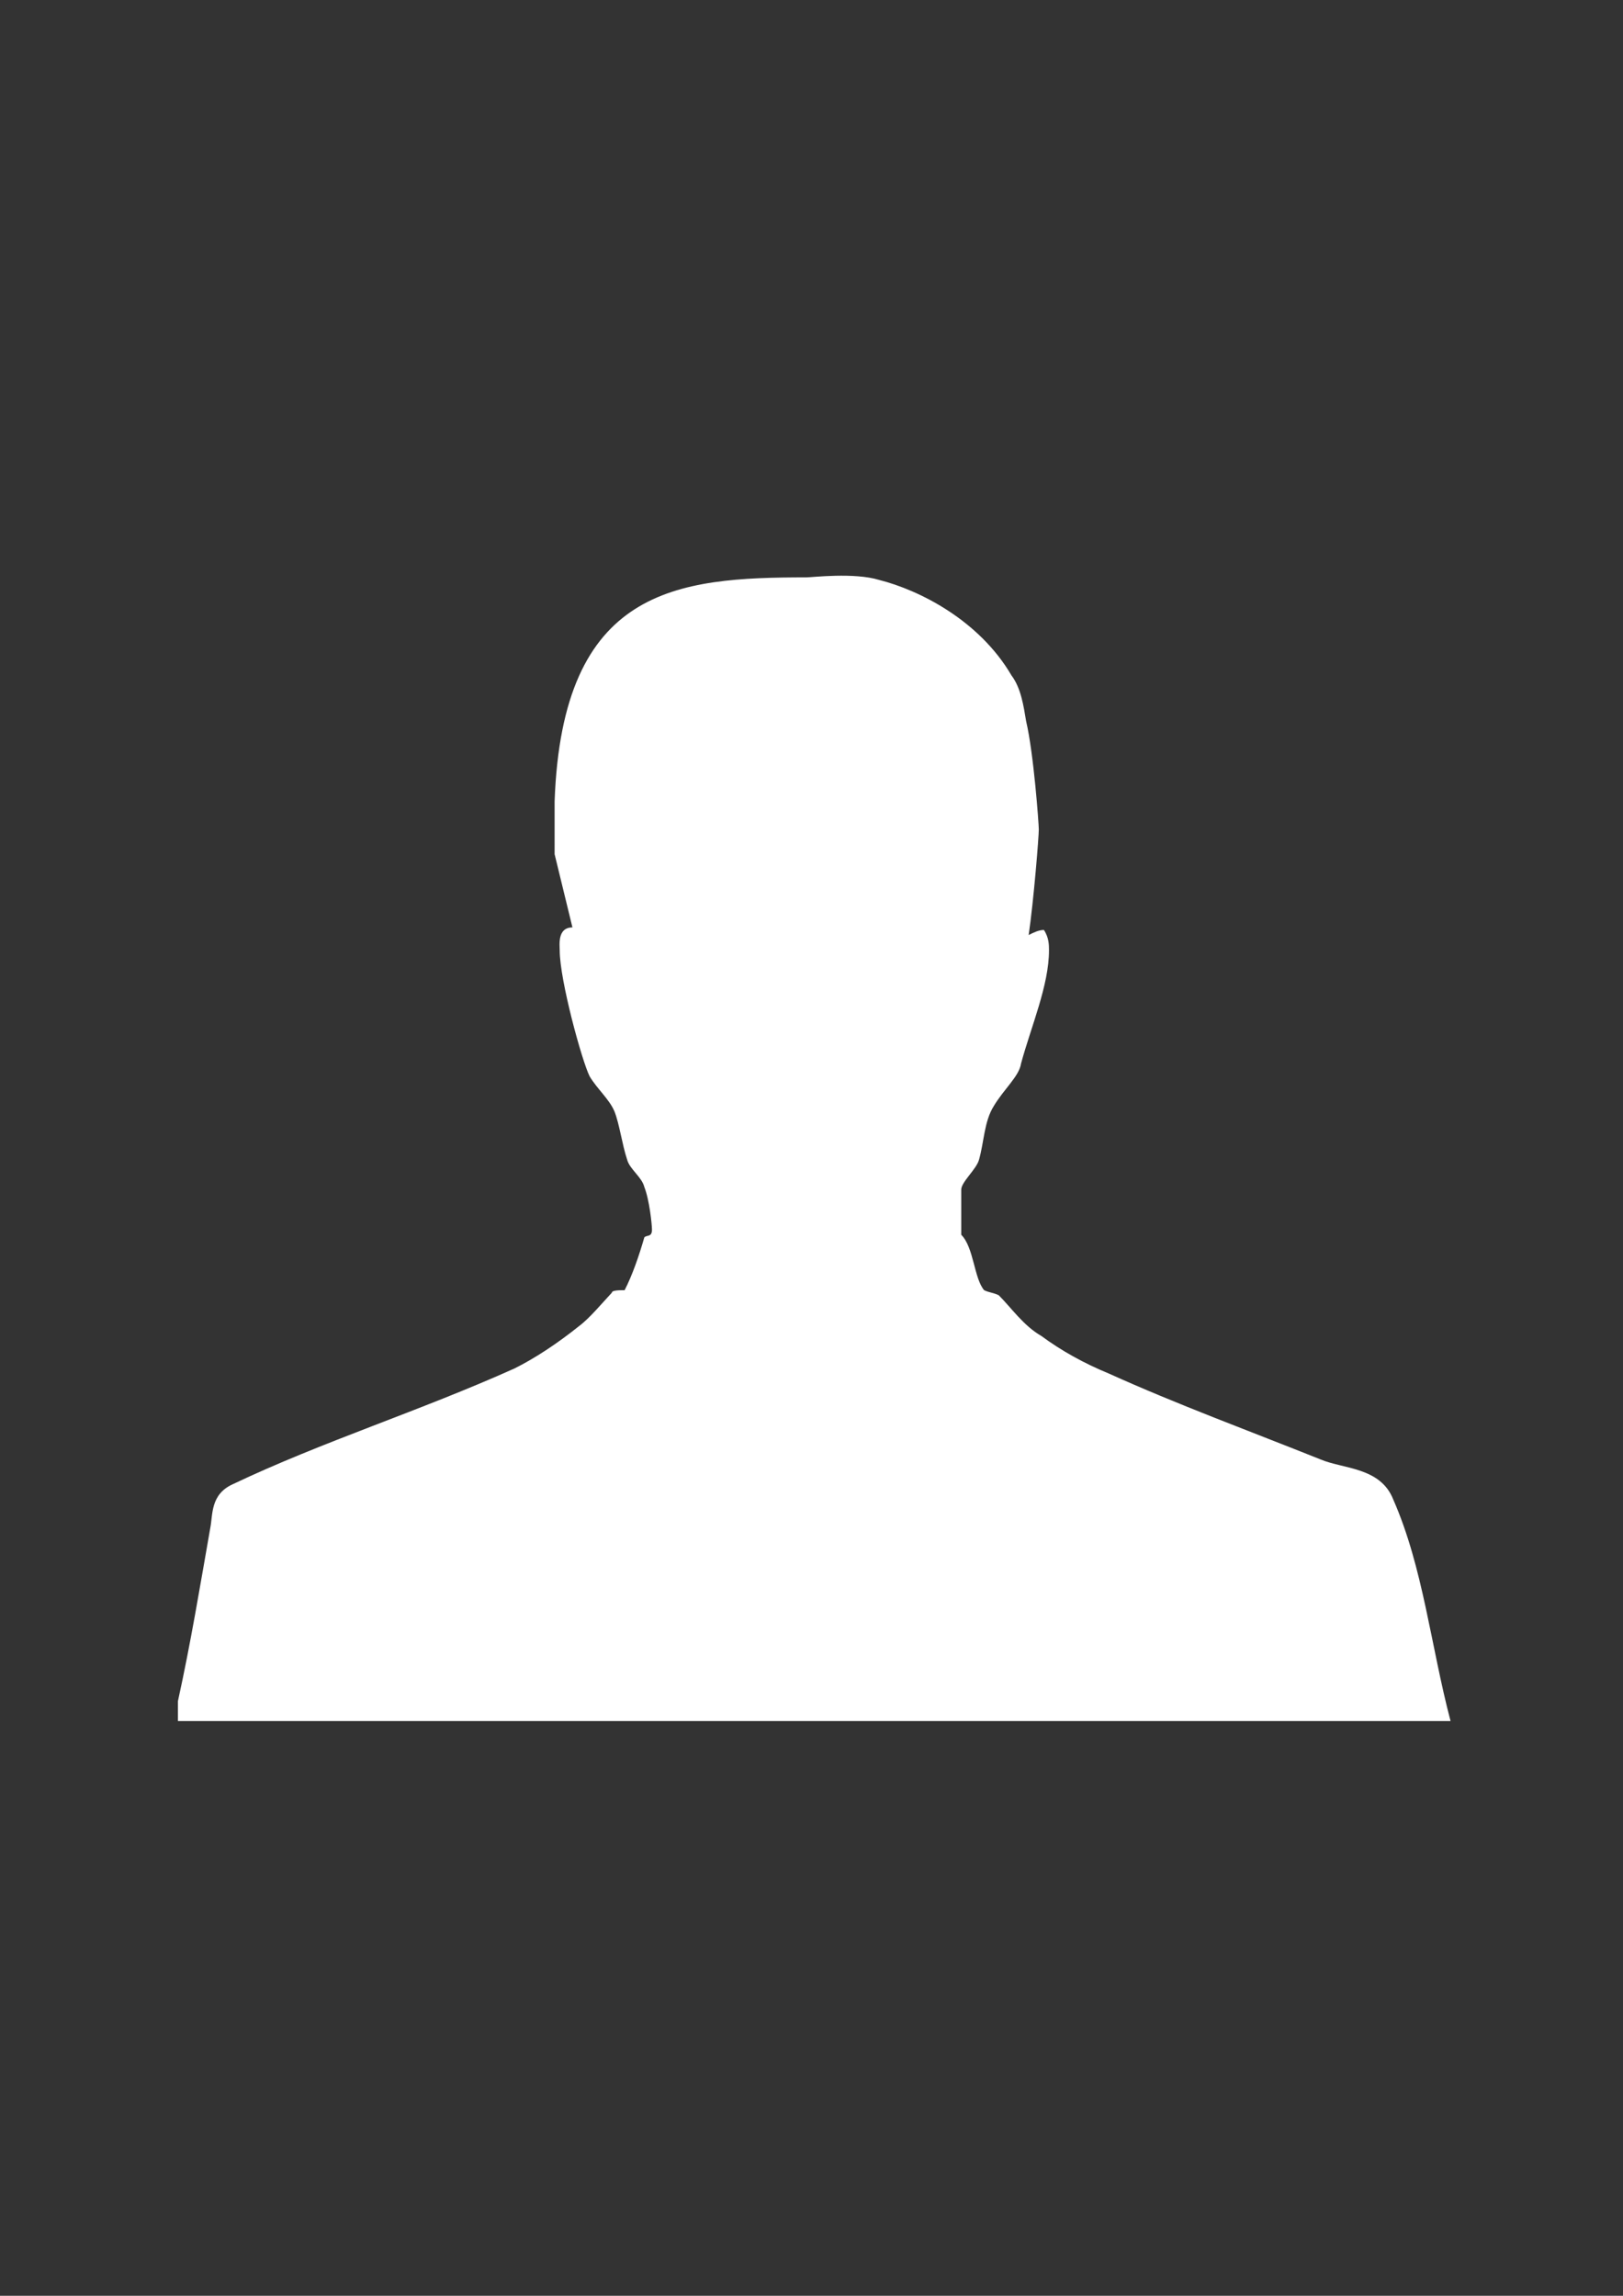 <?xml version="1.0" encoding="utf-8"?>
<!-- Generator: Adobe Illustrator 15.0.0, SVG Export Plug-In . SVG Version: 6.00 Build 0)  -->
<!DOCTYPE svg PUBLIC "-//W3C//DTD SVG 1.1//EN" "http://www.w3.org/Graphics/SVG/1.1/DTD/svg11.dtd">
<svg version="1.1" id="_x32_" xmlns="http://www.w3.org/2000/svg" xmlns:xlink="http://www.w3.org/1999/xlink" x="0px" y="0px"
	 width="595.279px" height="841.89px" viewBox="0 0 595.279 841.89" enable-background="new 0 0 595.279 841.89"
	 xml:space="preserve">
<rect x="0" y="0" width="595.279" height="841.89" fill="#333333" stroke="none"/>
<g>
	<path fill-rule="evenodd" clip-rule="evenodd" fill="#FFFFFF" d="M322.433,212.662c14.724,3.727,36.649,14.701,48.547,35.008
		c3.51,4.661,4.444,11.202,5.379,16.797c2.803,11.909,4.649,37.812,4.649,39.68c0,2.792-1.847,25.903-3.715,38.734
		c1.868-0.934,3.715-1.857,5.584-1.857c1.868,2.792,1.868,5.595,1.868,7.464c0,12.832-6.518,27.771-10.256,41.538
		c-0.684,4.672-6.29,9.344-10.028,15.635c-3.51,5.607-3.51,13.071-5.379,19.612c-0.935,3.499-6.519,8.171-6.519,10.975v16.546
		c4.649,4.695,4.649,15.887,8.388,20.331c1.869,0.911,3.51,0.911,5.379,1.868c4.649,4.649,9.094,11.191,15.635,14.929
		c7.225,5.356,15.635,10.028,24.729,13.767c24.729,11.19,52.033,21.241,77.719,31.521c8.183,3.487,21.949,2.78,26.599,14.678
		c10.985,24.979,13.766,53.697,21.014,81.229H65.253v-7.247c4.672-21.22,8.17-42.461,11.897-63.703
		c0.935-4.672,0-12.147,8.171-15.863c32.911-15.657,68.614-26.849,103.395-42.483c7.464-3.715,15.635-9.094,23.806-15.635
		c3.738-2.804,8.399-8.41,11.897-12.148c0-0.911,2.803-0.911,4.672-0.911c2.803-5.379,5.367-12.854,7.236-19.373
		c0.935-0.958,2.803,0,2.803-2.804c0-1.869-0.935-10.963-2.803-15.658c-0.935-3.715-5.368-6.518-6.302-10.017
		c-1.869-5.607-2.804-13.071-4.672-17.743c-1.869-4.433-6.302-8.16-9.094-12.832c-2.803-5.606-10.974-35.247-10.974-46.21
		c0-1.869-0.934-8.399,4.672-8.399l-6.541-26.849V293.88c2.803-78.426,44.808-82.153,92.42-82.153
		C297.705,211.727,313.34,209.858,322.433,212.662z"/>
</g>
</svg>
